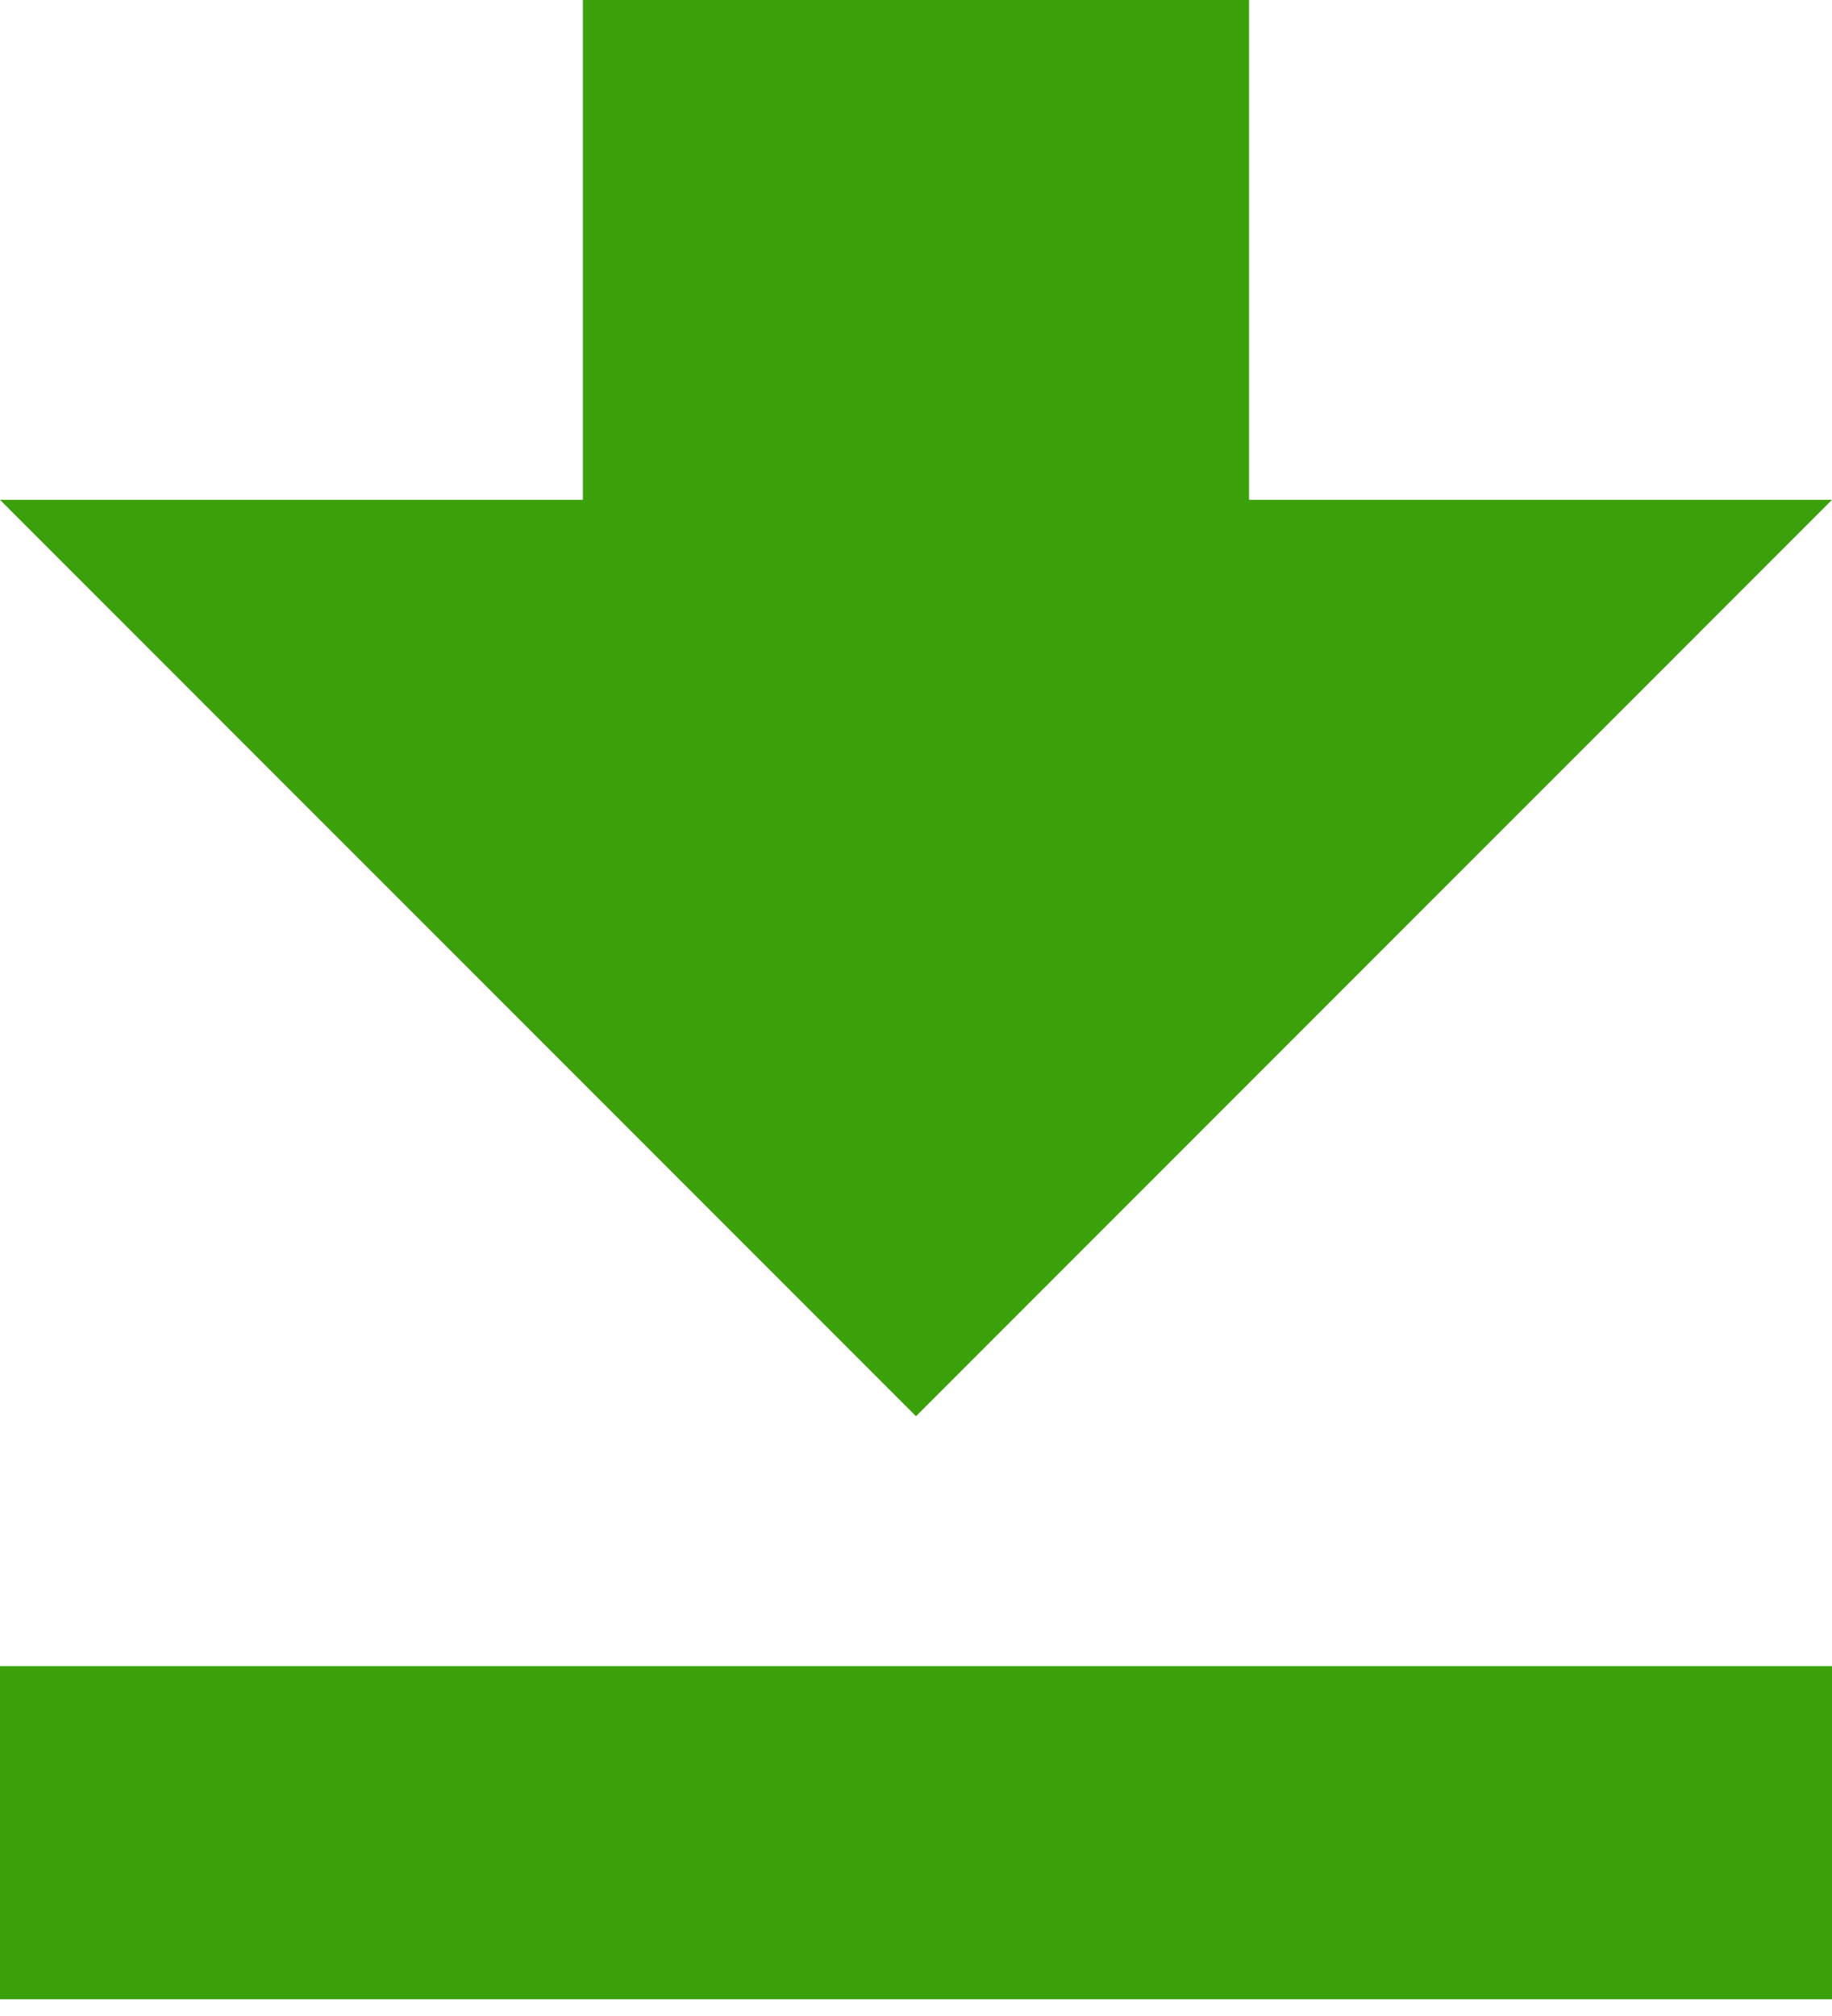 <svg width="30" height="33" viewBox="0 0 30 33" fill="none" xmlns="http://www.w3.org/2000/svg">
<path d="M15 23.182L0 8.182H9.545V0H20.454V8.182H30L15 23.182Z" fill="#3BA00B"/>
<path d="M0 27.273H30V32.727H0V27.273Z" fill="#3BA00B"/>
</svg>

